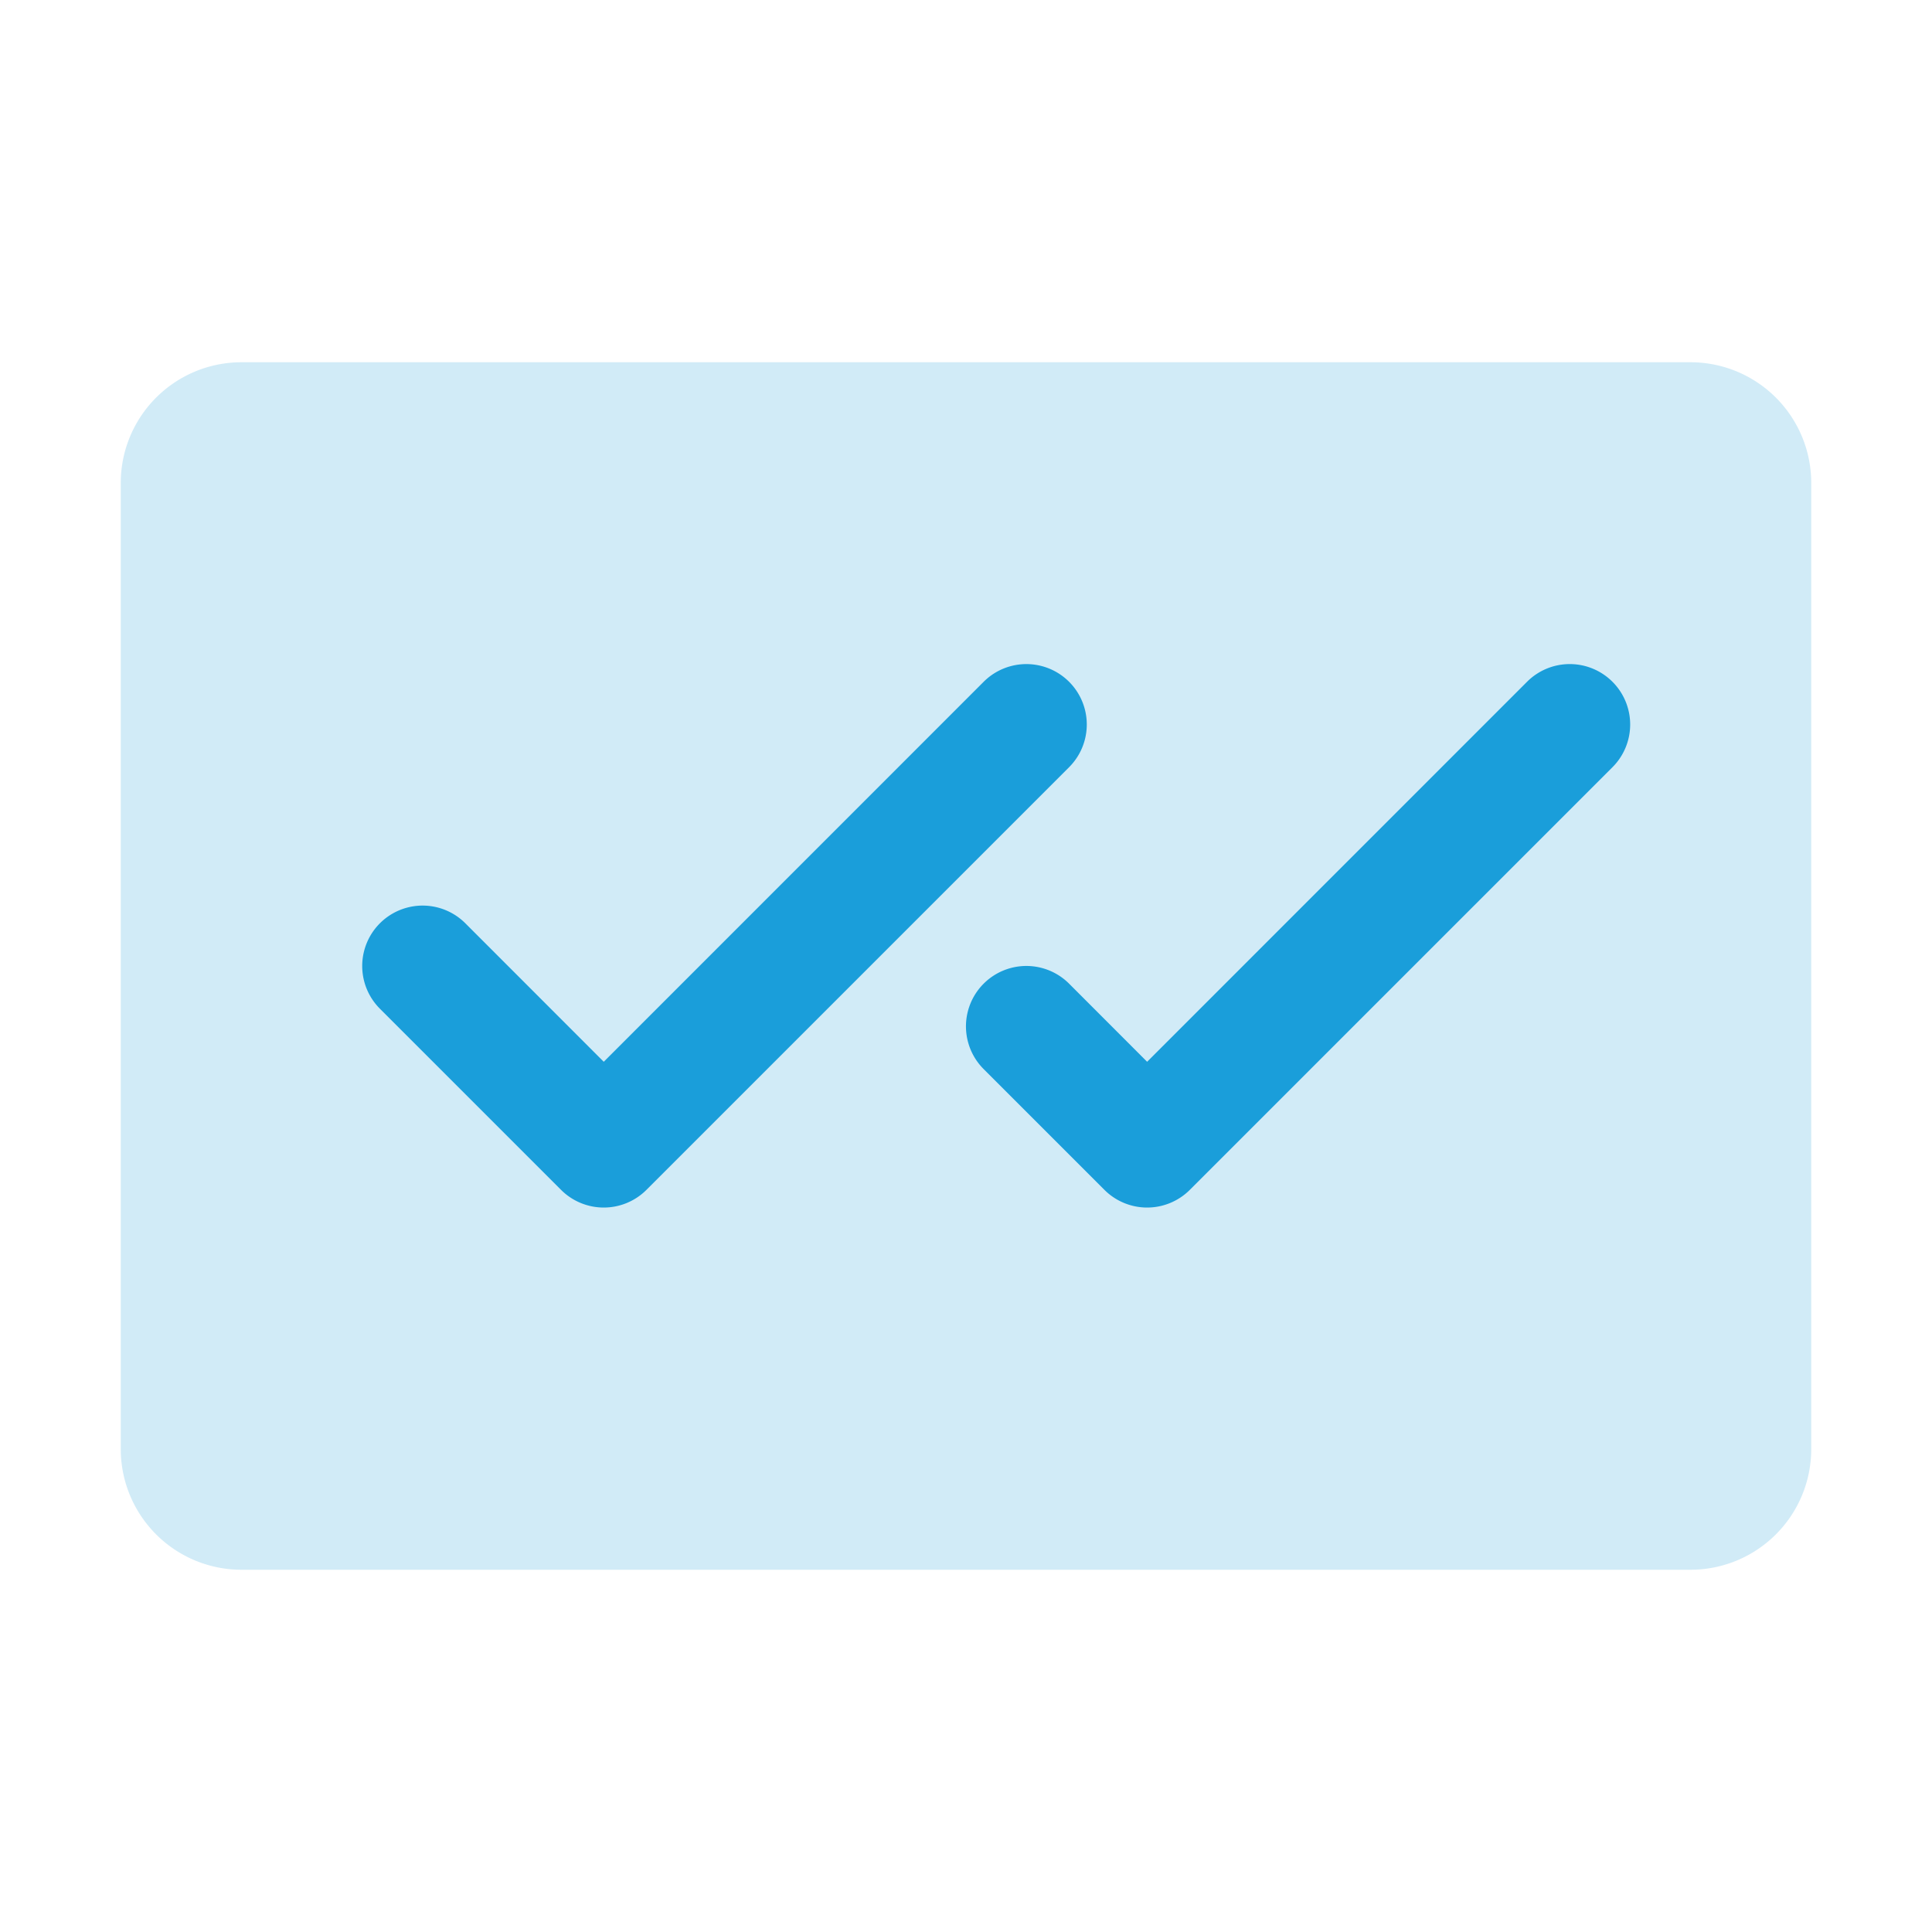 <svg xmlns="http://www.w3.org/2000/svg" width="80" height="80" fill="#1a9eda" viewBox="0 0 256 256"><path d="M240,64V192a16,16,0,0,1-16,16H32a16,16,0,0,1-16-16V64A16,16,0,0,1,32,48H224A16,16,0,0,1,240,64Z" opacity="0.2"></path><path d="M141.66,101.66l-56,56a8,8,0,0,1-11.32,0l-24-24a8,8,0,0,1,11.32-11.32L80,140.69l50.34-50.35a8,8,0,0,1,11.32,11.32Zm72-11.32a8,8,0,0,0-11.32,0L152,140.69l-10.34-10.35a8,8,0,0,0-11.32,11.32l16,16a8,8,0,0,0,11.32,0l56-56A8,8,0,0,0,213.66,90.34Z"></path></svg>